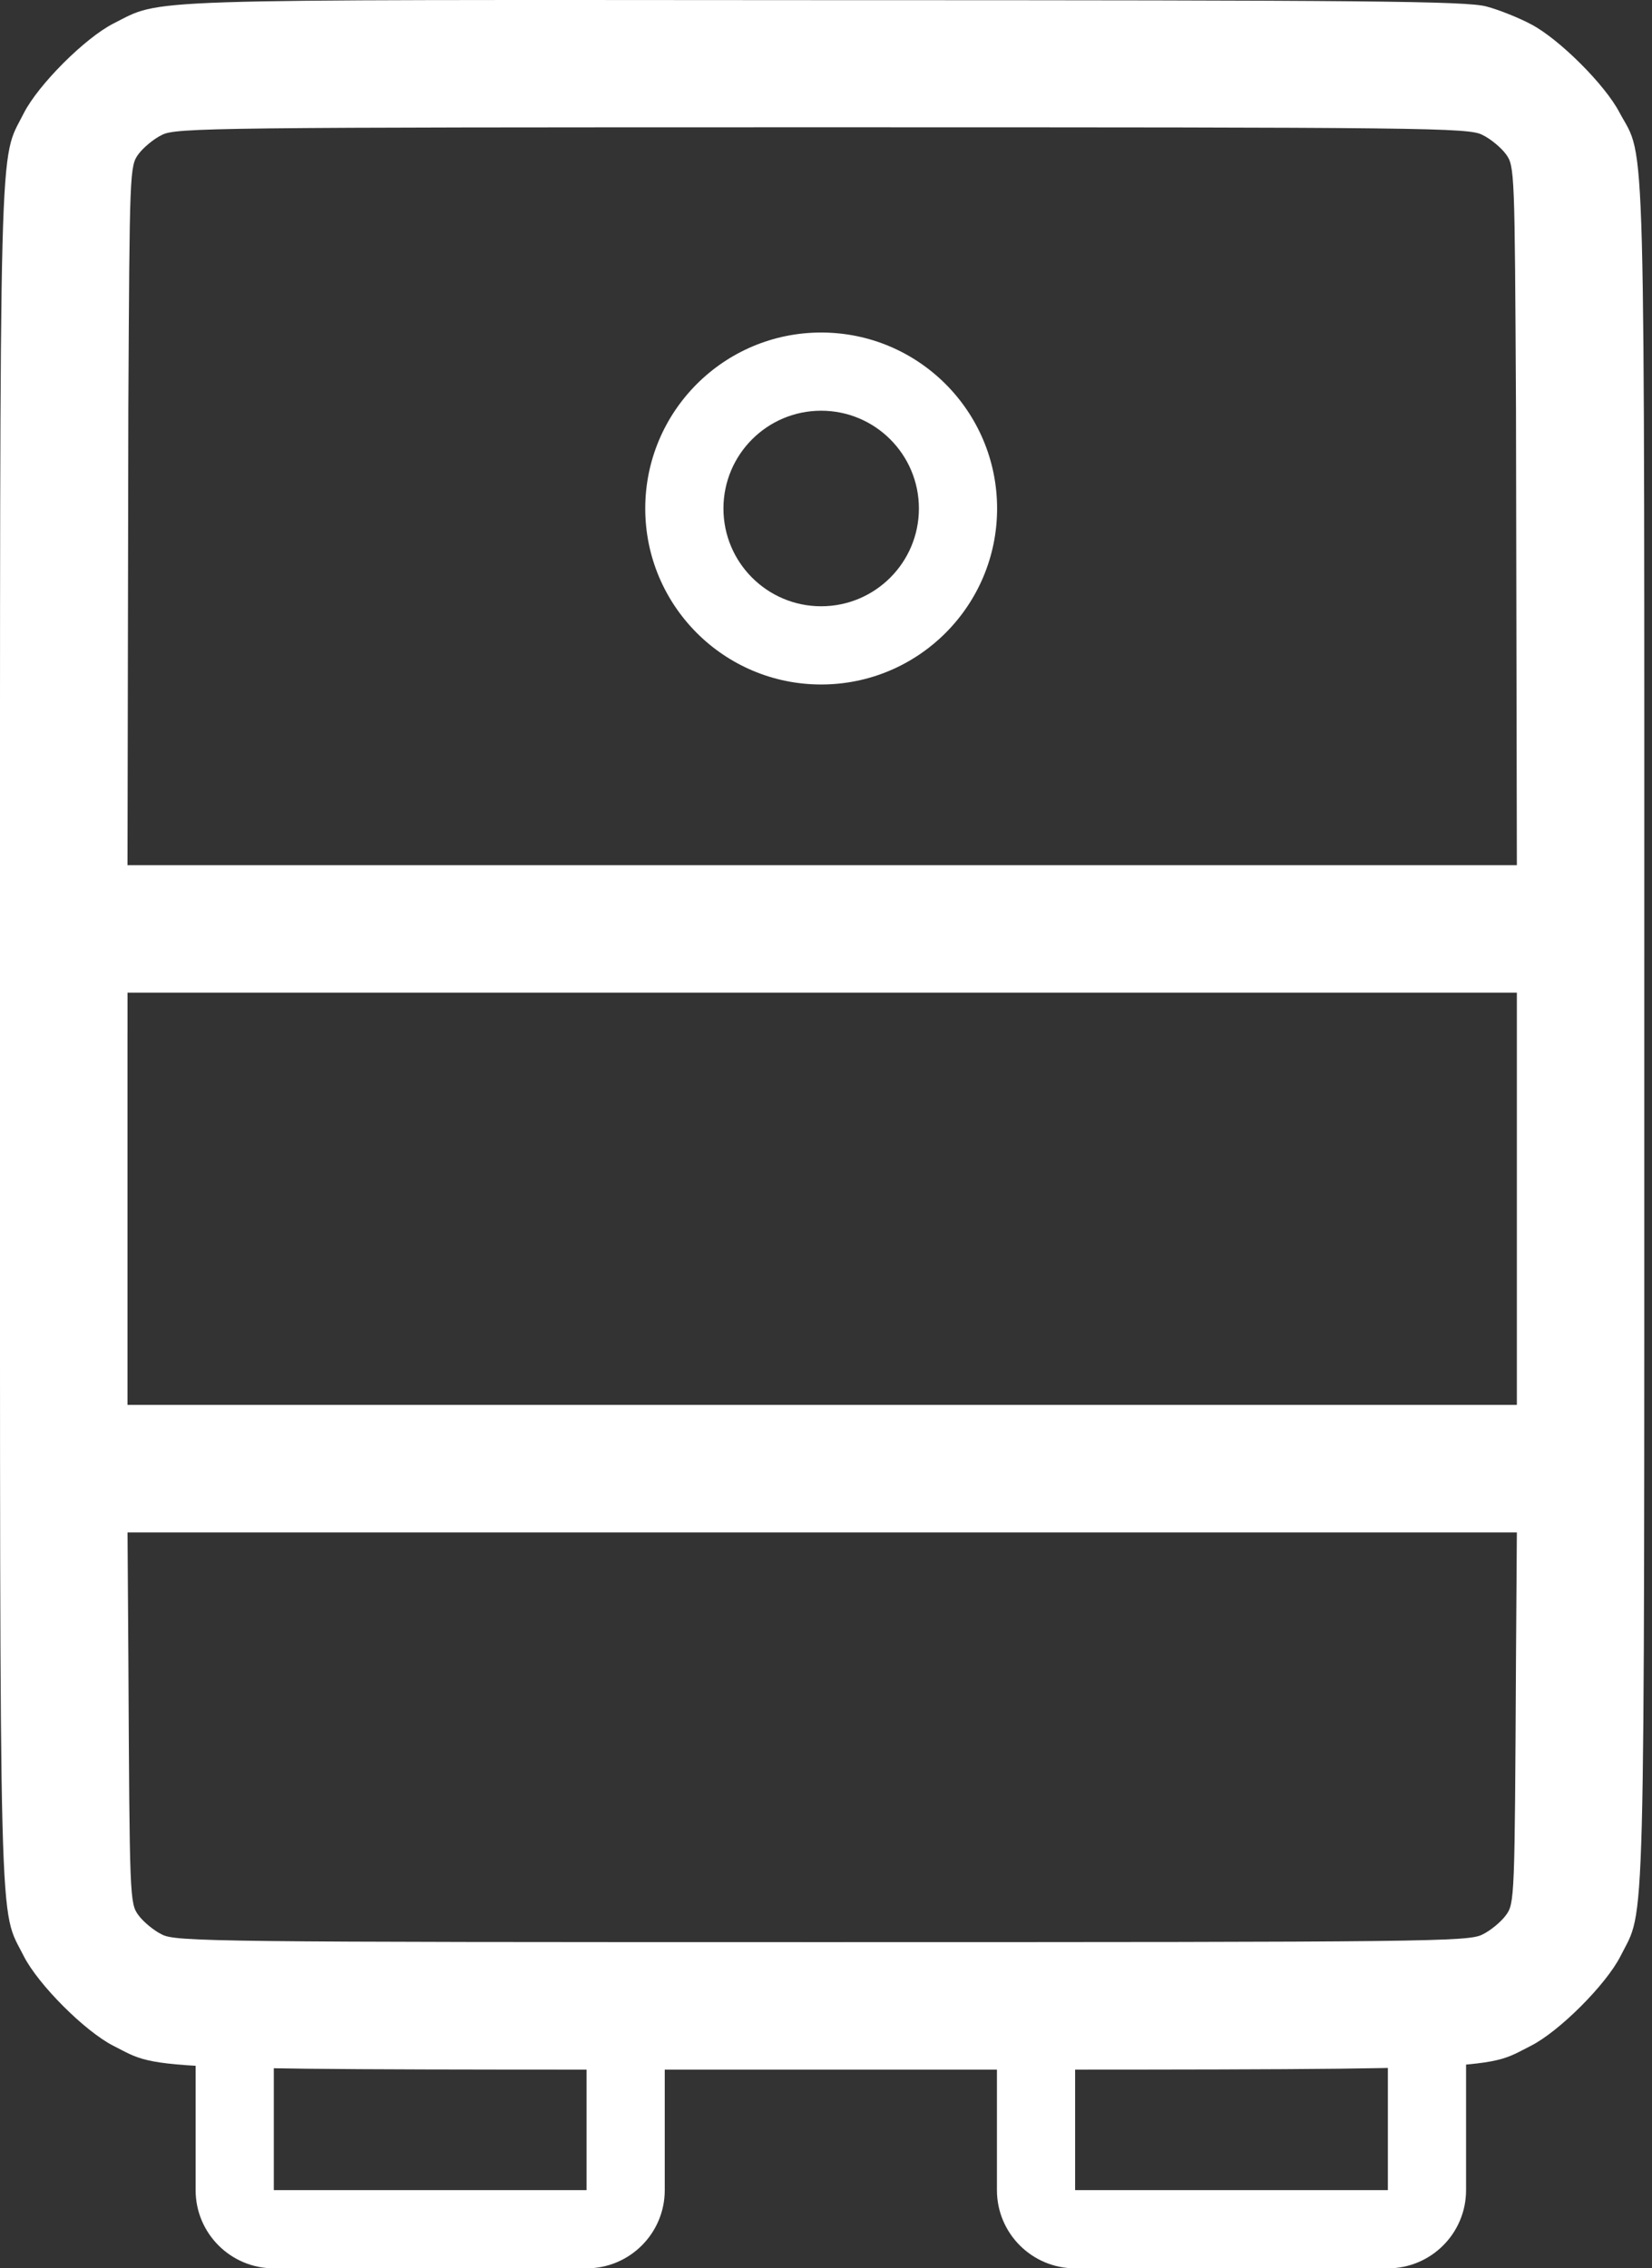 <svg width="51" height="70" viewBox="0 0 51 70" fill="none" xmlns="http://www.w3.org/2000/svg">
<rect x="0" y="0" width="51" height="70" fill="#333333" stroke="none"/>
<path d="M45.896 0.202C46.29 0.307 46.906 0.556 47.273 0.753C48.126 1.199 49.556 2.616 50.001 3.481C50.815 4.989 50.762 3.206 50.762 31.931C50.762 60.565 50.801 58.821 50.028 60.368C49.582 61.247 48.139 62.69 47.26 63.136C45.725 63.91 46.84 63.871 25.381 63.871C3.923 63.871 5.037 63.91 3.502 63.136C2.624 62.691 1.181 61.248 0.734 60.368C-0.039 58.821 -5.72205e-05 60.565 -5.72205e-05 31.931C-5.72205e-05 3.298 -0.039 5.042 0.734 3.494C1.18 2.616 2.623 1.173 3.502 0.726C5.037 -0.047 3.909 -0.008 25.446 0.005C42.263 0.006 45.293 0.032 45.896 0.202ZM4.999 4.164C4.75 4.282 4.422 4.557 4.277 4.754C4.002 5.122 4.002 5.279 3.962 12.598L3.936 26.699H25.382H46.828L46.801 12.598C46.762 5.279 46.762 5.121 46.487 4.754C46.343 4.557 46.014 4.282 45.765 4.164C45.346 3.941 44.099 3.928 25.382 3.928C6.665 3.928 5.418 3.941 4.999 4.164ZM3.936 31.866V43.357H25.382H46.828V31.866V30.634H25.382H3.937V31.866H3.936ZM3.963 51.2C4.002 58.585 4.002 58.742 4.278 59.109C4.422 59.306 4.75 59.581 4.999 59.7C5.419 59.923 6.665 59.936 25.382 59.936C44.099 59.936 45.346 59.923 45.765 59.7C46.014 59.582 46.343 59.306 46.487 59.109C46.762 58.742 46.762 58.585 46.801 51.2L46.828 47.292H25.382H3.937L3.963 51.2Z" fill="white"/>
<path fill-rule="evenodd" clip-rule="evenodd" d="M25.351 18.71C27.017 18.71 28.368 17.359 28.368 15.693C28.368 14.026 27.017 12.675 25.351 12.675C23.685 12.675 22.334 14.026 22.334 15.693C22.334 17.359 23.685 18.71 25.351 18.71ZM25.351 21.124C28.351 21.124 30.782 18.692 30.782 15.693C30.782 12.693 28.351 10.262 25.351 10.262C22.352 10.262 19.92 12.693 19.92 15.693C19.92 18.692 22.352 21.124 25.351 21.124Z" fill="white"/>
<path fill-rule="evenodd" clip-rule="evenodd" d="M42.846 62.761H33.191L33.191 67.589H42.846V62.761ZM33.191 60.348C31.858 60.348 30.777 61.428 30.777 62.761V67.589C30.777 68.922 31.858 70.003 33.191 70.003H42.846C44.18 70.003 45.26 68.922 45.26 67.589V62.761C45.26 61.428 44.18 60.348 42.846 60.348H33.191Z" fill="white"/>
<path fill-rule="evenodd" clip-rule="evenodd" d="M18.108 62.761H8.453L8.453 67.589H18.108V62.761ZM8.453 60.348C7.12 60.348 6.039 61.428 6.039 62.761V67.589C6.039 68.922 7.12 70.003 8.453 70.003H18.108C19.441 70.003 20.522 68.922 20.522 67.589V62.761C20.522 61.428 19.441 60.348 18.108 60.348H8.453Z" fill="white"/>
</svg>
